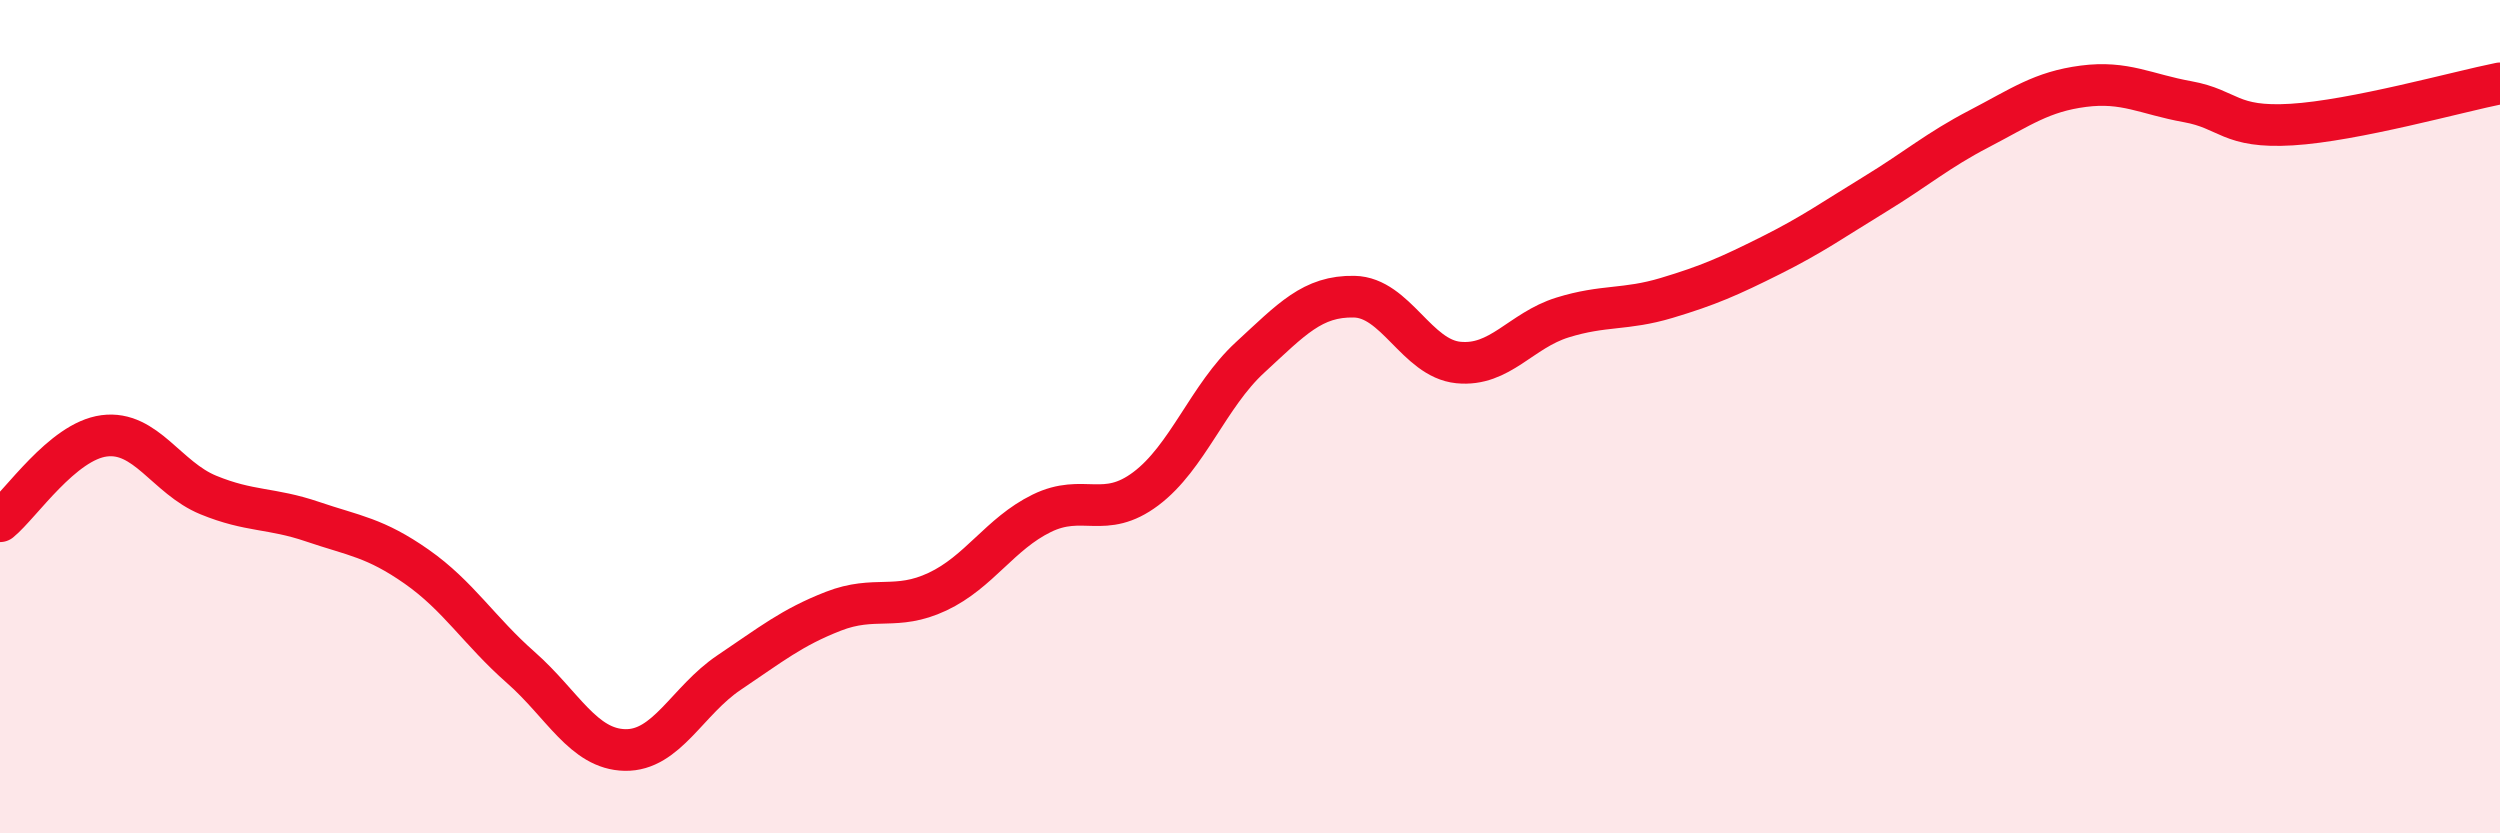 
    <svg width="60" height="20" viewBox="0 0 60 20" xmlns="http://www.w3.org/2000/svg">
      <path
        d="M 0,12.51 C 0.5,12.1 1.5,10.59 2.5,10.46 C 3.5,10.33 4,11.47 5,11.88 C 6,12.29 6.5,12.18 7.5,12.52 C 8.5,12.86 9,12.9 10,13.6 C 11,14.3 11.5,15.14 12.5,16.02 C 13.5,16.9 14,17.98 15,18 C 16,18.02 16.5,16.81 17.5,16.14 C 18.5,15.47 19,15.06 20,14.67 C 21,14.28 21.5,14.67 22.5,14.2 C 23.5,13.73 24,12.81 25,12.32 C 26,11.83 26.5,12.48 27.5,11.73 C 28.5,10.98 29,9.5 30,8.58 C 31,7.66 31.5,7.1 32.5,7.12 C 33.5,7.14 34,8.6 35,8.7 C 36,8.8 36.5,7.93 37.5,7.62 C 38.5,7.31 39,7.45 40,7.15 C 41,6.85 41.5,6.63 42.5,6.13 C 43.5,5.63 44,5.27 45,4.66 C 46,4.05 46.5,3.61 47.5,3.09 C 48.5,2.57 49,2.2 50,2.07 C 51,1.94 51.5,2.26 52.5,2.44 C 53.5,2.62 53.5,3.08 55,2.99 C 56.5,2.9 59,2.2 60,2L60 20L0 20Z"
        fill="#EB0A25"
        opacity="0.1"
        stroke-linecap="round"
        stroke-linejoin="round"
      />
      <path
        d="M 0,12.51 C 0.5,12.1 1.5,10.59 2.5,10.46 C 3.5,10.33 4,11.47 5,11.88 C 6,12.29 6.5,12.18 7.5,12.52 C 8.5,12.86 9,12.9 10,13.6 C 11,14.3 11.5,15.14 12.5,16.02 C 13.5,16.9 14,17.98 15,18 C 16,18.02 16.5,16.81 17.5,16.14 C 18.5,15.47 19,15.06 20,14.67 C 21,14.28 21.5,14.67 22.5,14.2 C 23.5,13.73 24,12.81 25,12.32 C 26,11.83 26.5,12.48 27.5,11.73 C 28.5,10.98 29,9.5 30,8.58 C 31,7.66 31.5,7.1 32.5,7.12 C 33.5,7.14 34,8.6 35,8.7 C 36,8.8 36.5,7.93 37.5,7.62 C 38.5,7.31 39,7.45 40,7.15 C 41,6.85 41.5,6.63 42.5,6.13 C 43.5,5.63 44,5.27 45,4.66 C 46,4.05 46.5,3.61 47.5,3.09 C 48.5,2.57 49,2.2 50,2.07 C 51,1.94 51.5,2.26 52.5,2.44 C 53.5,2.62 53.5,3.08 55,2.99 C 56.5,2.9 59,2.2 60,2"
        stroke="#EB0A25"
        stroke-width="1"
        fill="none"
        stroke-linecap="round"
        stroke-linejoin="round"
      />
    </svg>
  
